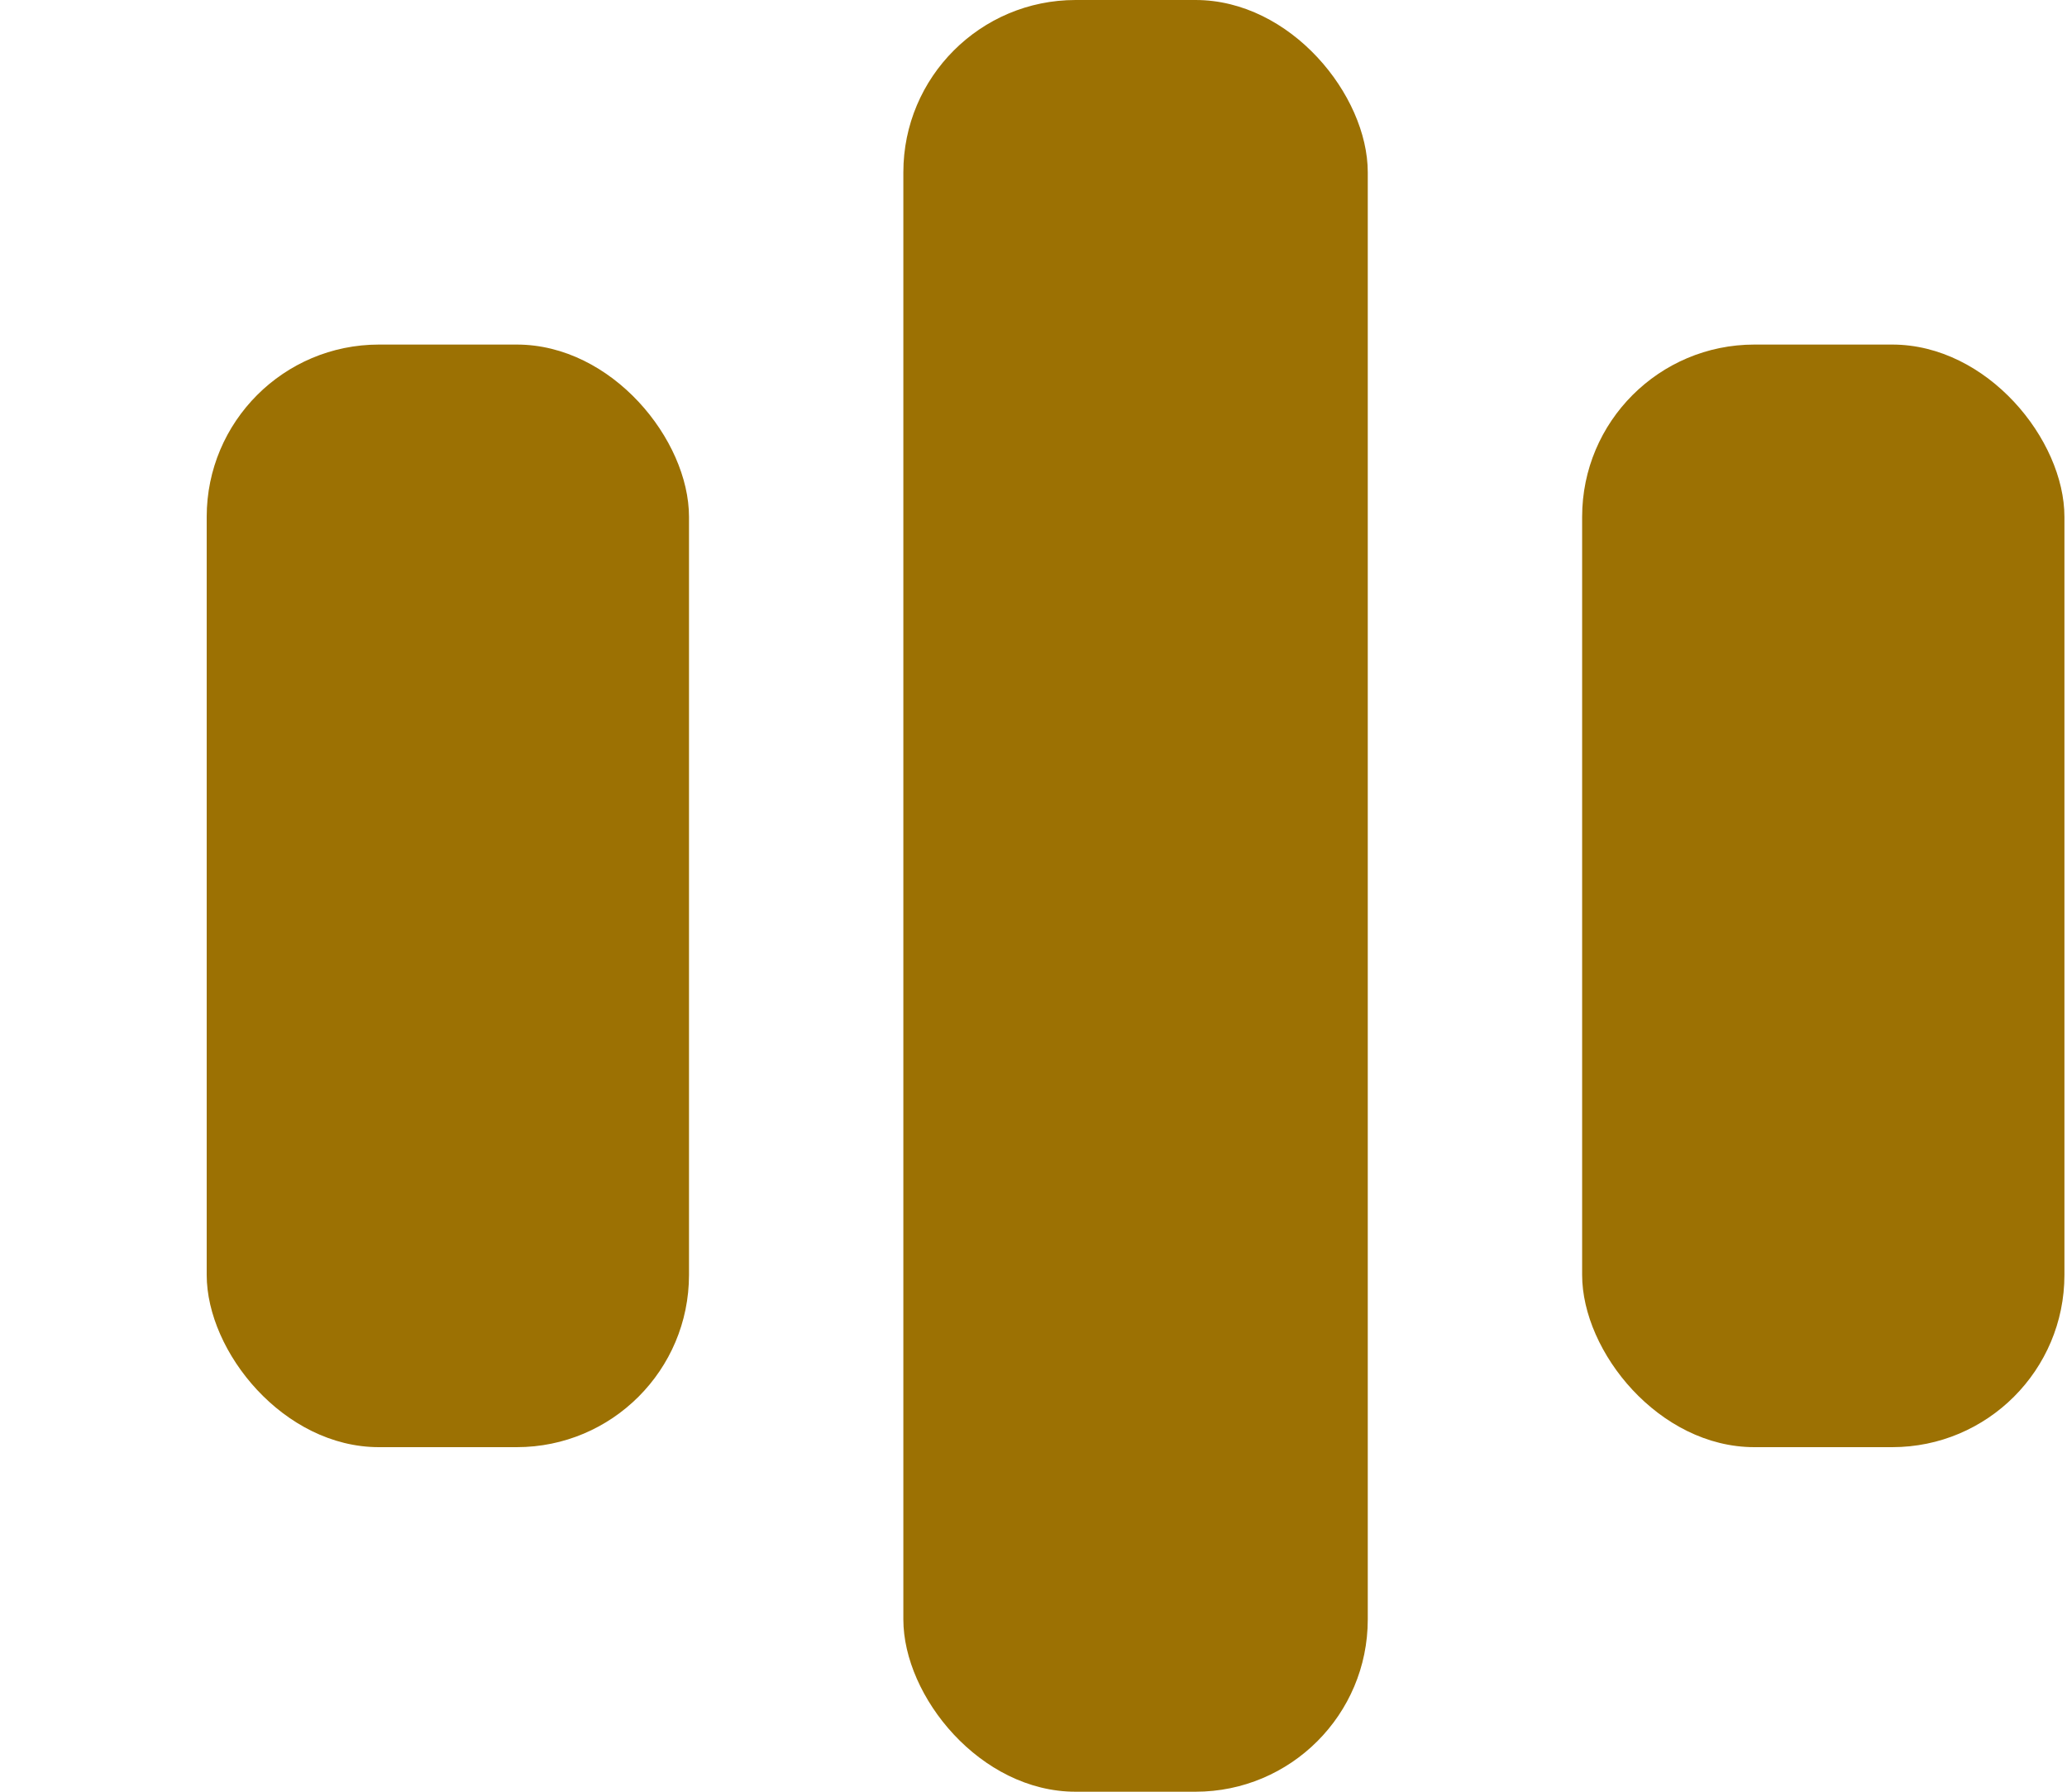 <svg width="120" height="104" fill="none" xmlns="http://www.w3.org/2000/svg"><rect x="12" y="20" width="28" height="64" rx="10" fill="#9C7103"/><rect x="52.444" width="26.962" height="104" rx="10" fill="#9C7103"/><rect x="91.851" y="20" width="28" height="64" rx="10" fill="#9C7103"/></svg>